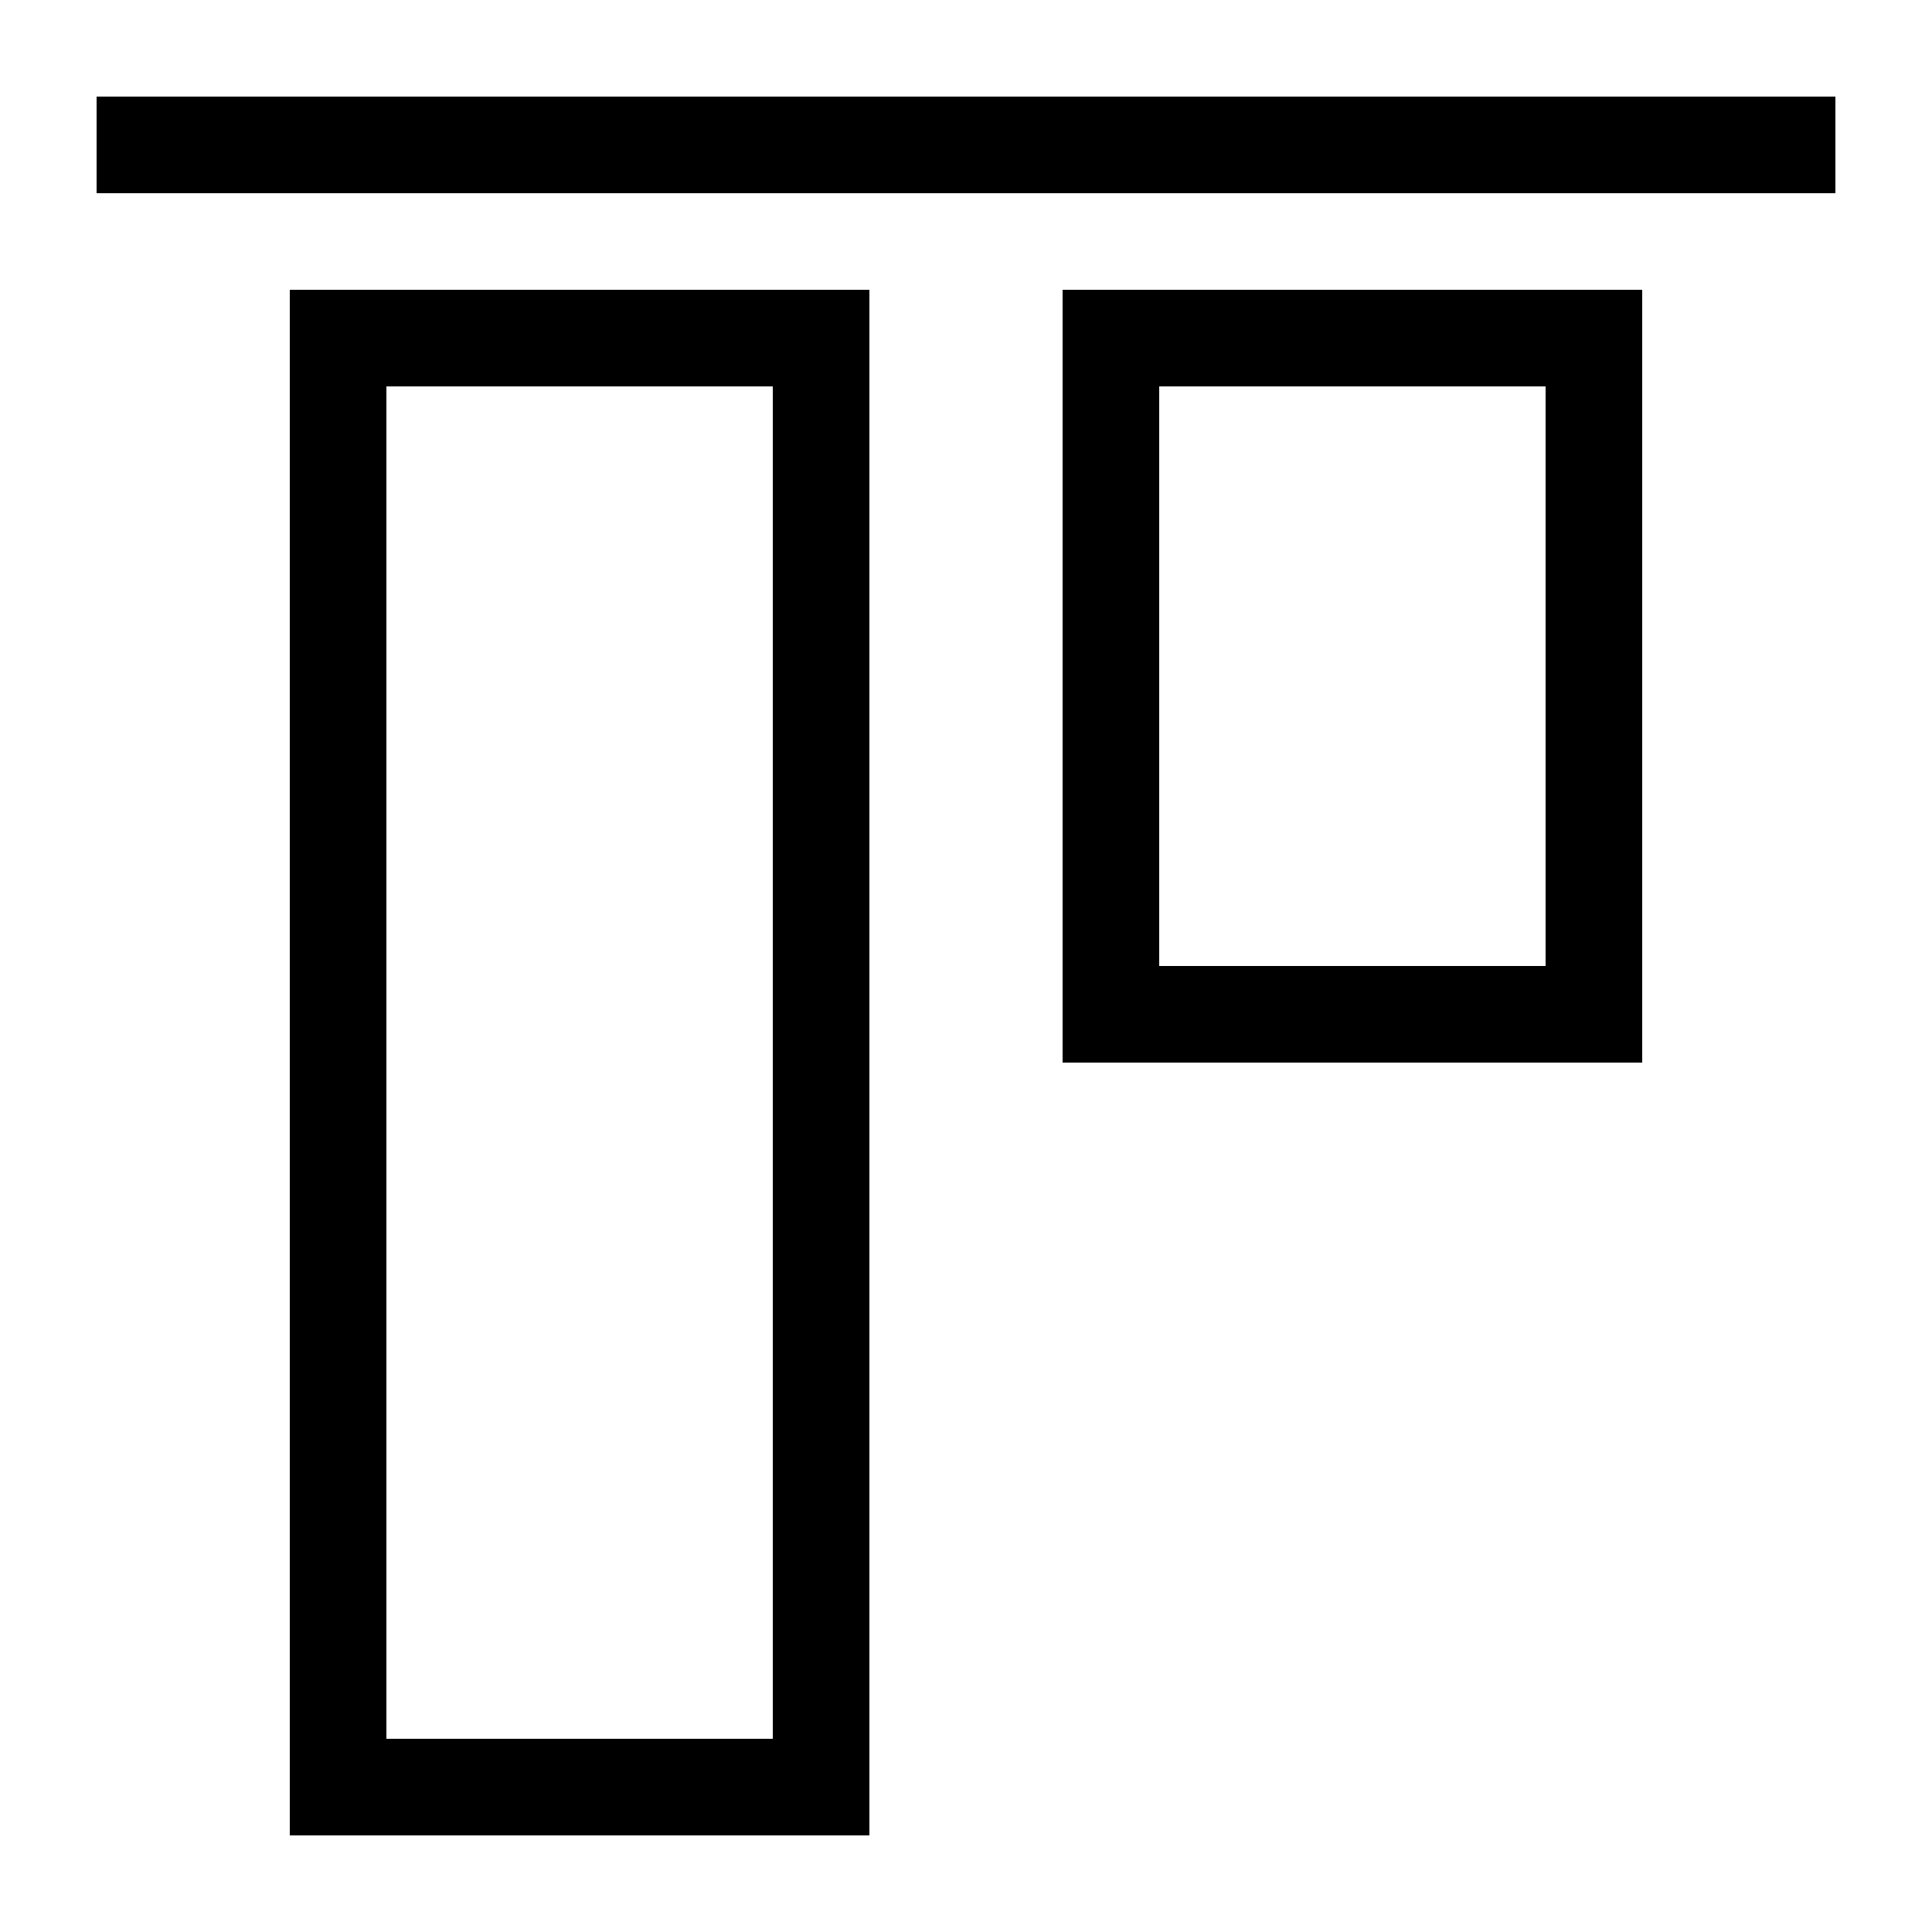 <svg id="artwork" xmlns="http://www.w3.org/2000/svg" viewBox="0 0 20 20"><title>align_top</title><rect x="1" y="1" width="18" height="1"/><path d="M3,19H9V3H3ZM4,4H8V18H4Z"/><path d="M11,11h6V3H11Zm1-7h4v6H12Z"/></svg>